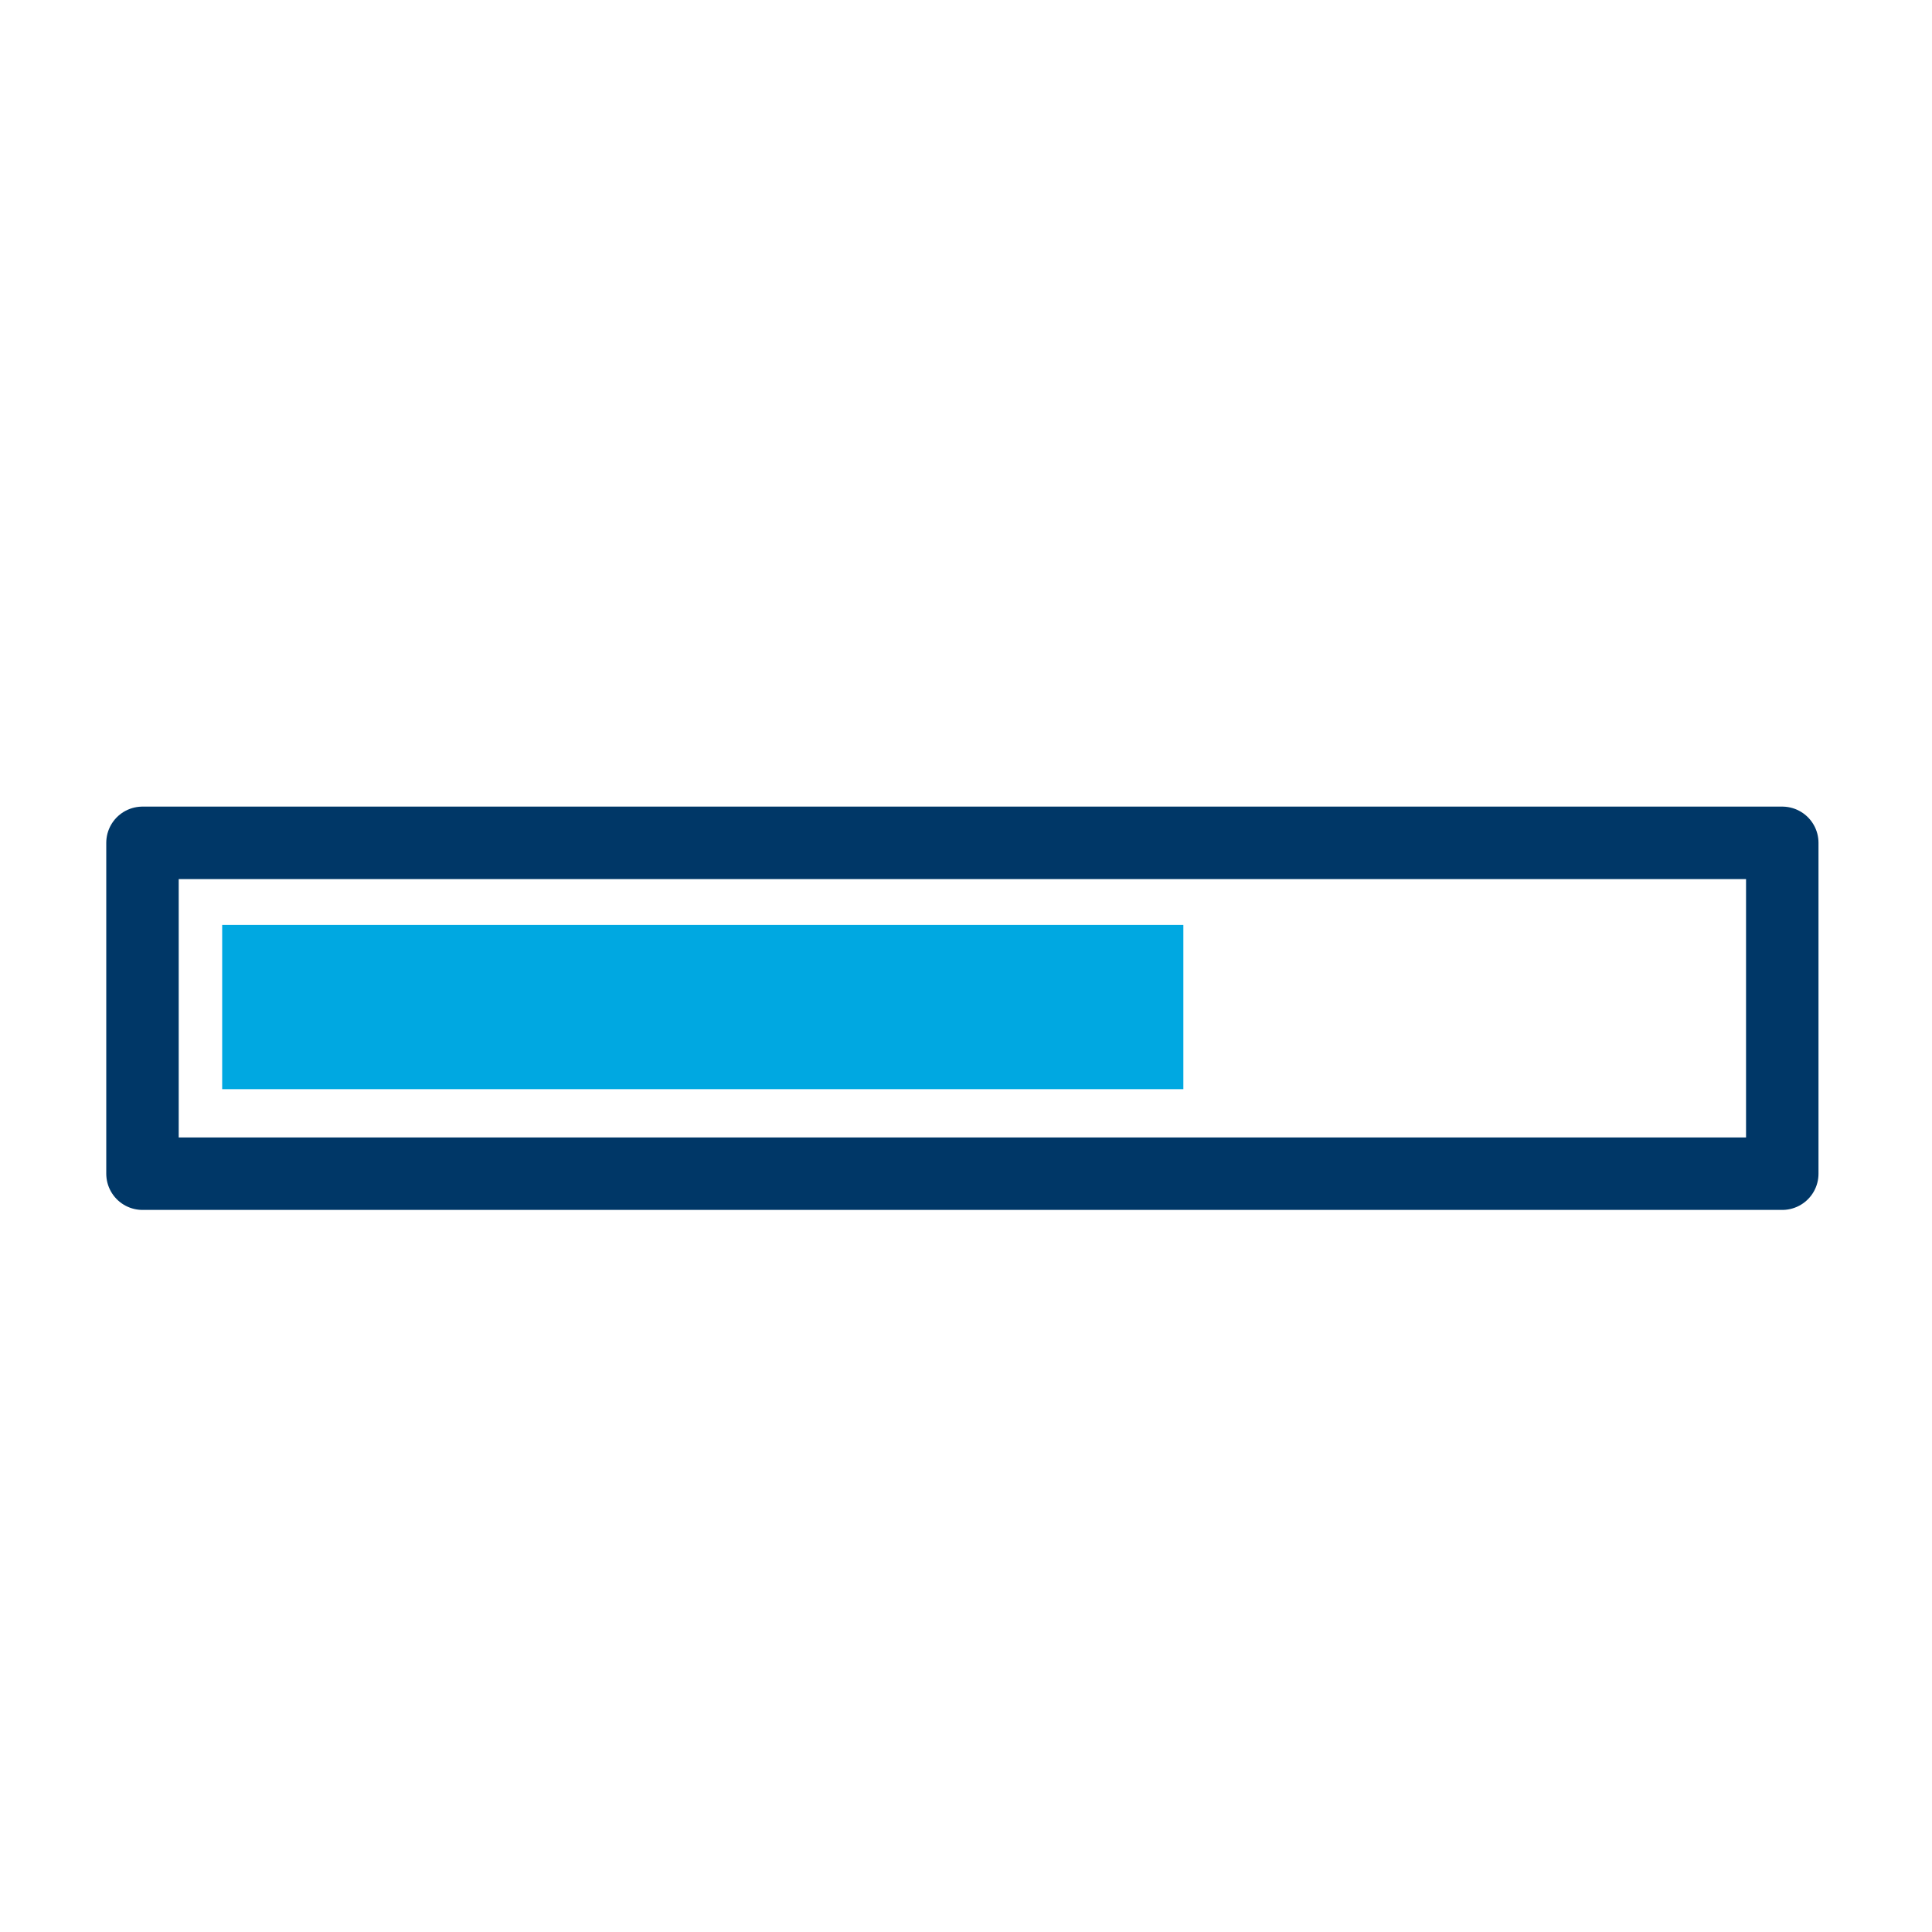 <?xml version="1.0" encoding="utf-8"?>
<!-- Generator: Adobe Illustrator 27.5.0, SVG Export Plug-In . SVG Version: 6.00 Build 0)  -->
<svg version="1.1" id="Layer_1" xmlns="http://www.w3.org/2000/svg" xmlns:xlink="http://www.w3.org/1999/xlink" x="0px" y="0px"
	 viewBox="0 0 80 80" style="enable-background:new 0 0 80 80;" xml:space="preserve">
<style type="text/css">
	.st0{fill:none;}
	.st1{fill:none;stroke:#003767;stroke-width:3;stroke-linecap:round;stroke-linejoin:round;stroke-miterlimit:10;}
	.st2{fill:#00A8E1;}
</style>
<rect x="2.9" y="3" class="st0" width="73.8" height="73.8"/>
<rect x="5.9" y="34.9" class="st1" width="67.9" height="13.7"/>
<rect x="9.2" y="38.3" class="st2" width="39.8" height="6.8"/>
</svg>
